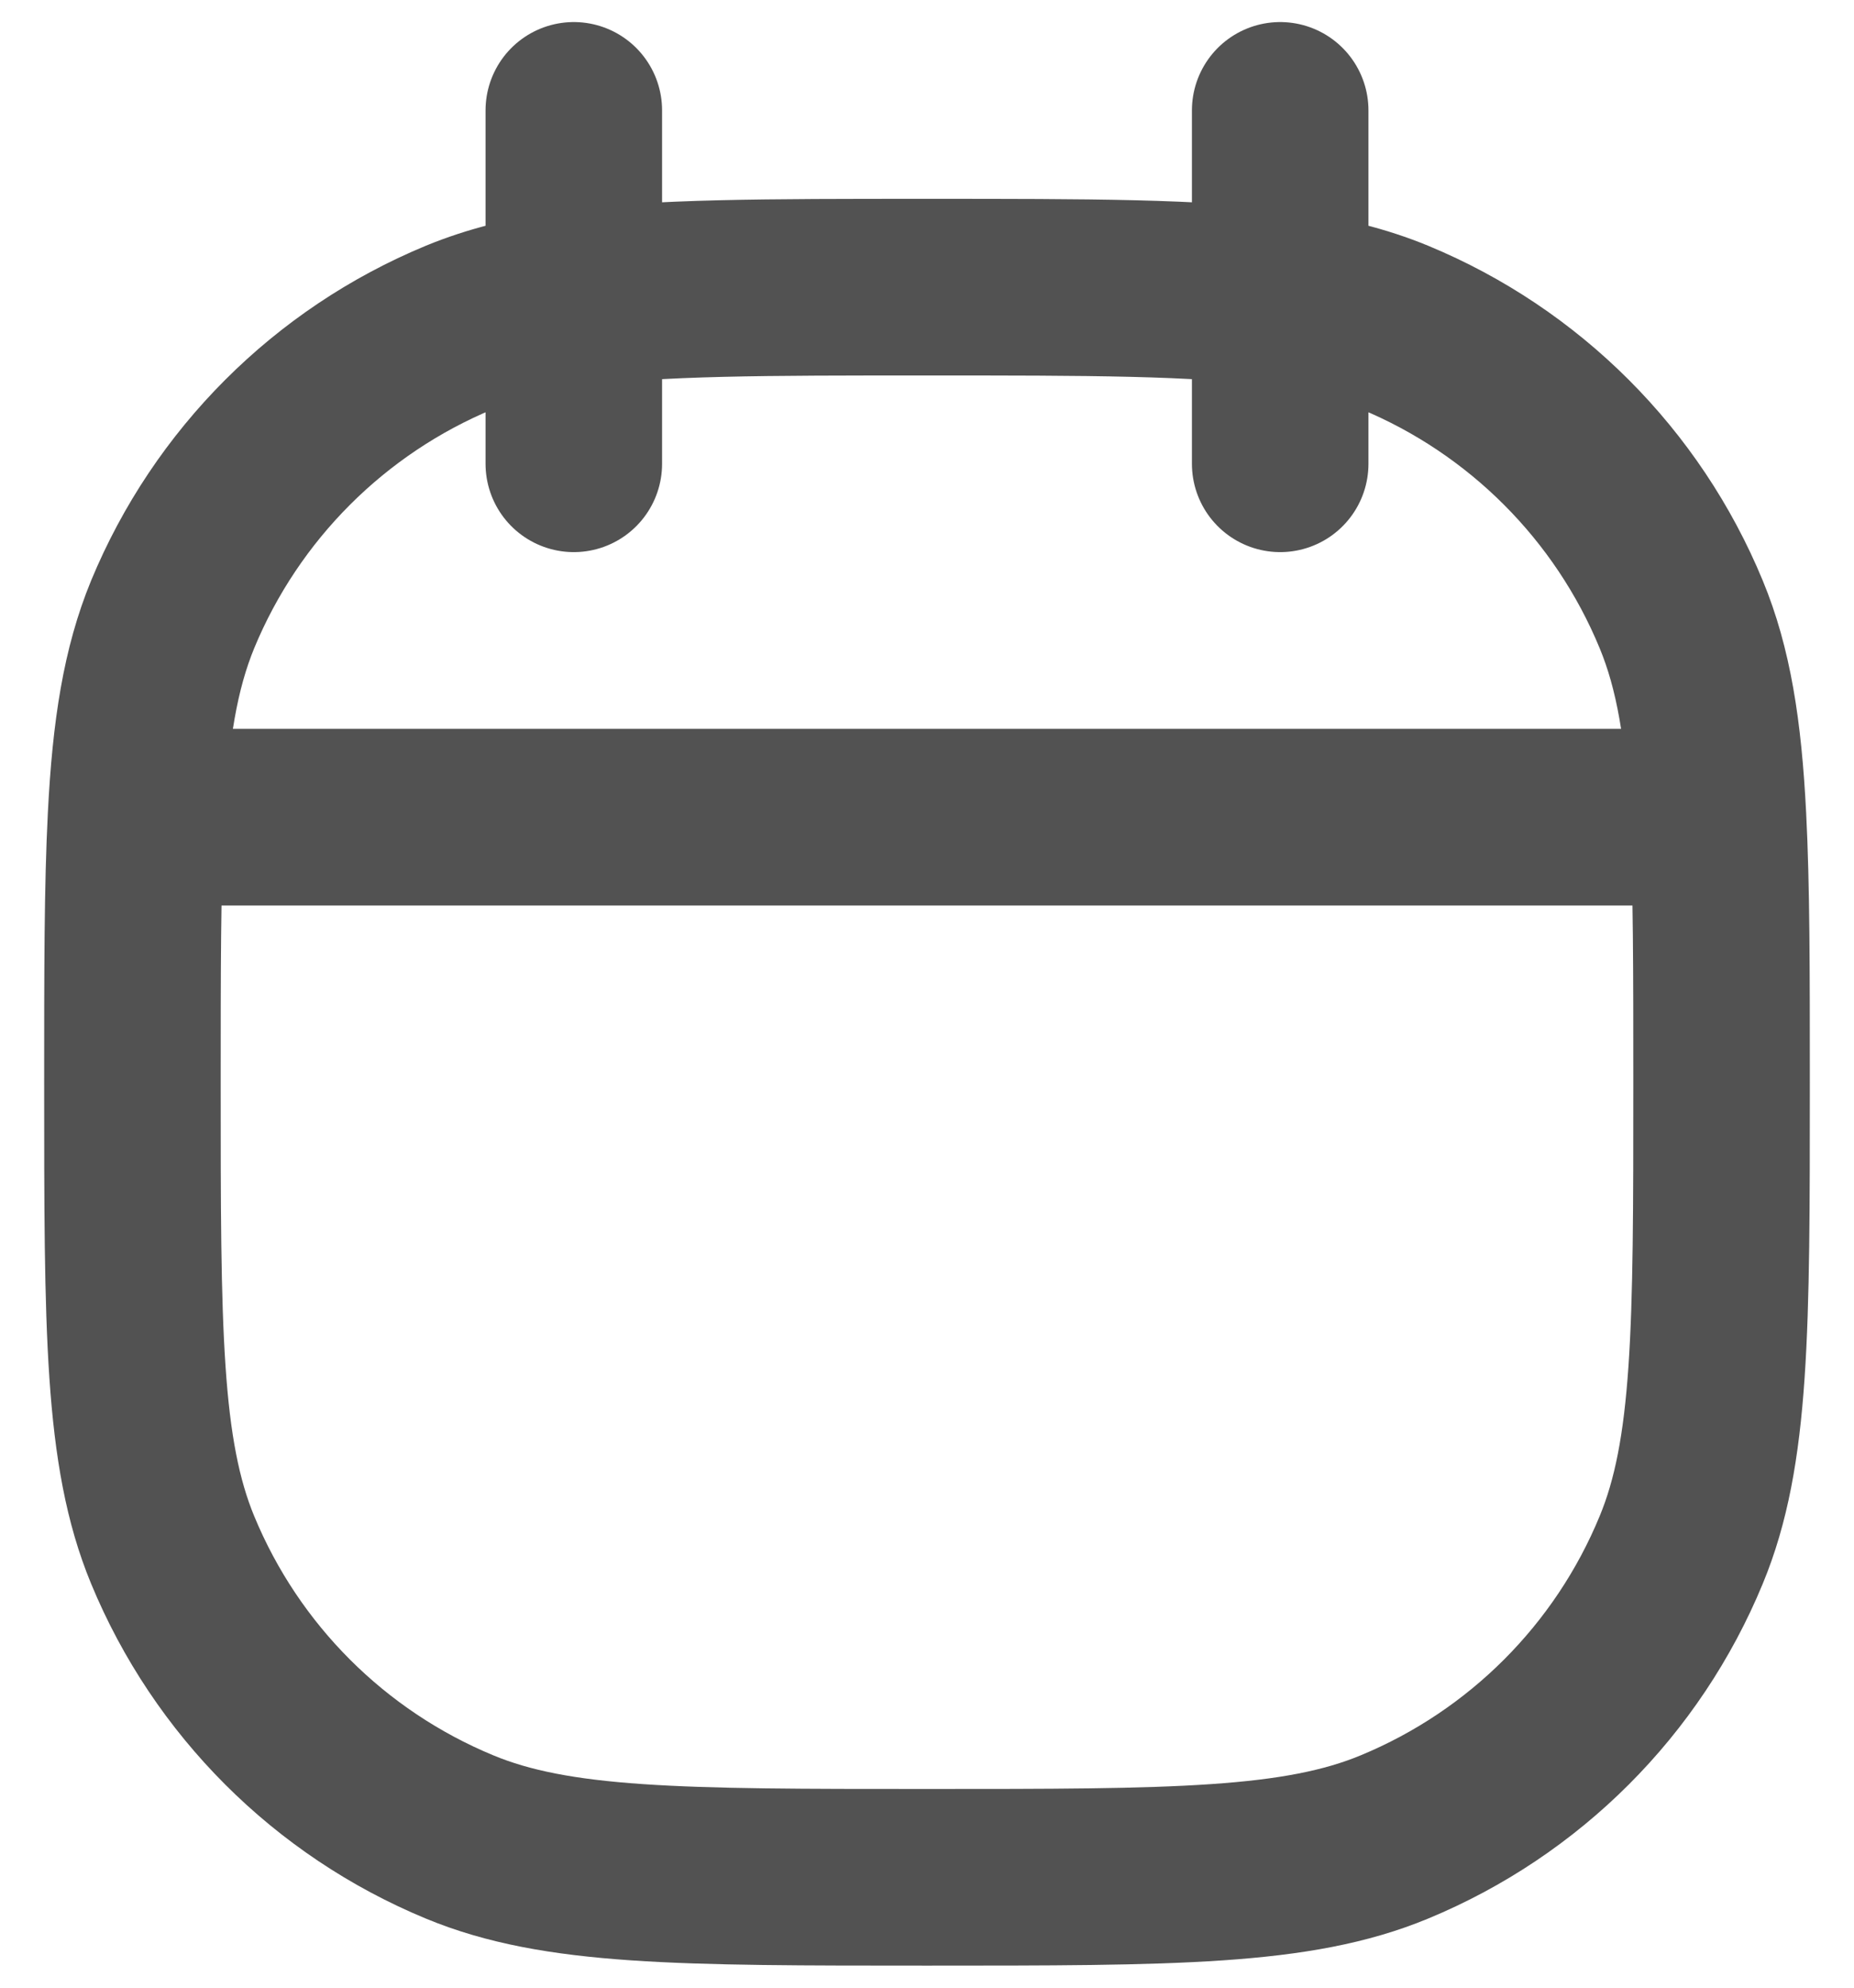 <svg width="14" height="15" viewBox="0 0 14 15" fill="none" xmlns="http://www.w3.org/2000/svg">
<path d="M4.333 0.833V2.252M4.333 3.5V2.252M9.667 0.833V2.252M9.667 3.5V2.252M12.973 6.167C13 6.692 13 7.337 13 8.167C13 10.03 13 10.962 12.695 11.697C12.29 12.678 11.511 13.456 10.531 13.862C9.796 14.167 8.864 14.167 7 14.167C5.136 14.167 4.204 14.167 3.469 13.862C2.489 13.456 1.71 12.678 1.304 11.697C1 10.962 1 10.03 1 8.167C1 7.337 1 6.692 1.027 6.167M12.973 6.167C12.94 5.512 12.864 5.044 12.695 4.636C12.29 3.656 11.511 2.877 10.531 2.471C10.276 2.366 9.999 2.297 9.667 2.252M12.973 6.167H1.027M1.027 6.167C1.06 5.512 1.136 5.044 1.304 4.636C1.71 3.656 2.489 2.877 3.469 2.471C3.724 2.366 4.001 2.297 4.333 2.252M4.333 2.252C4.961 2.167 5.781 2.167 7 2.167C8.219 2.167 9.039 2.167 9.667 2.252" stroke="#525252" stroke-width="1.333" stroke-linecap="round" stroke-linejoin="round"/>
</svg>
